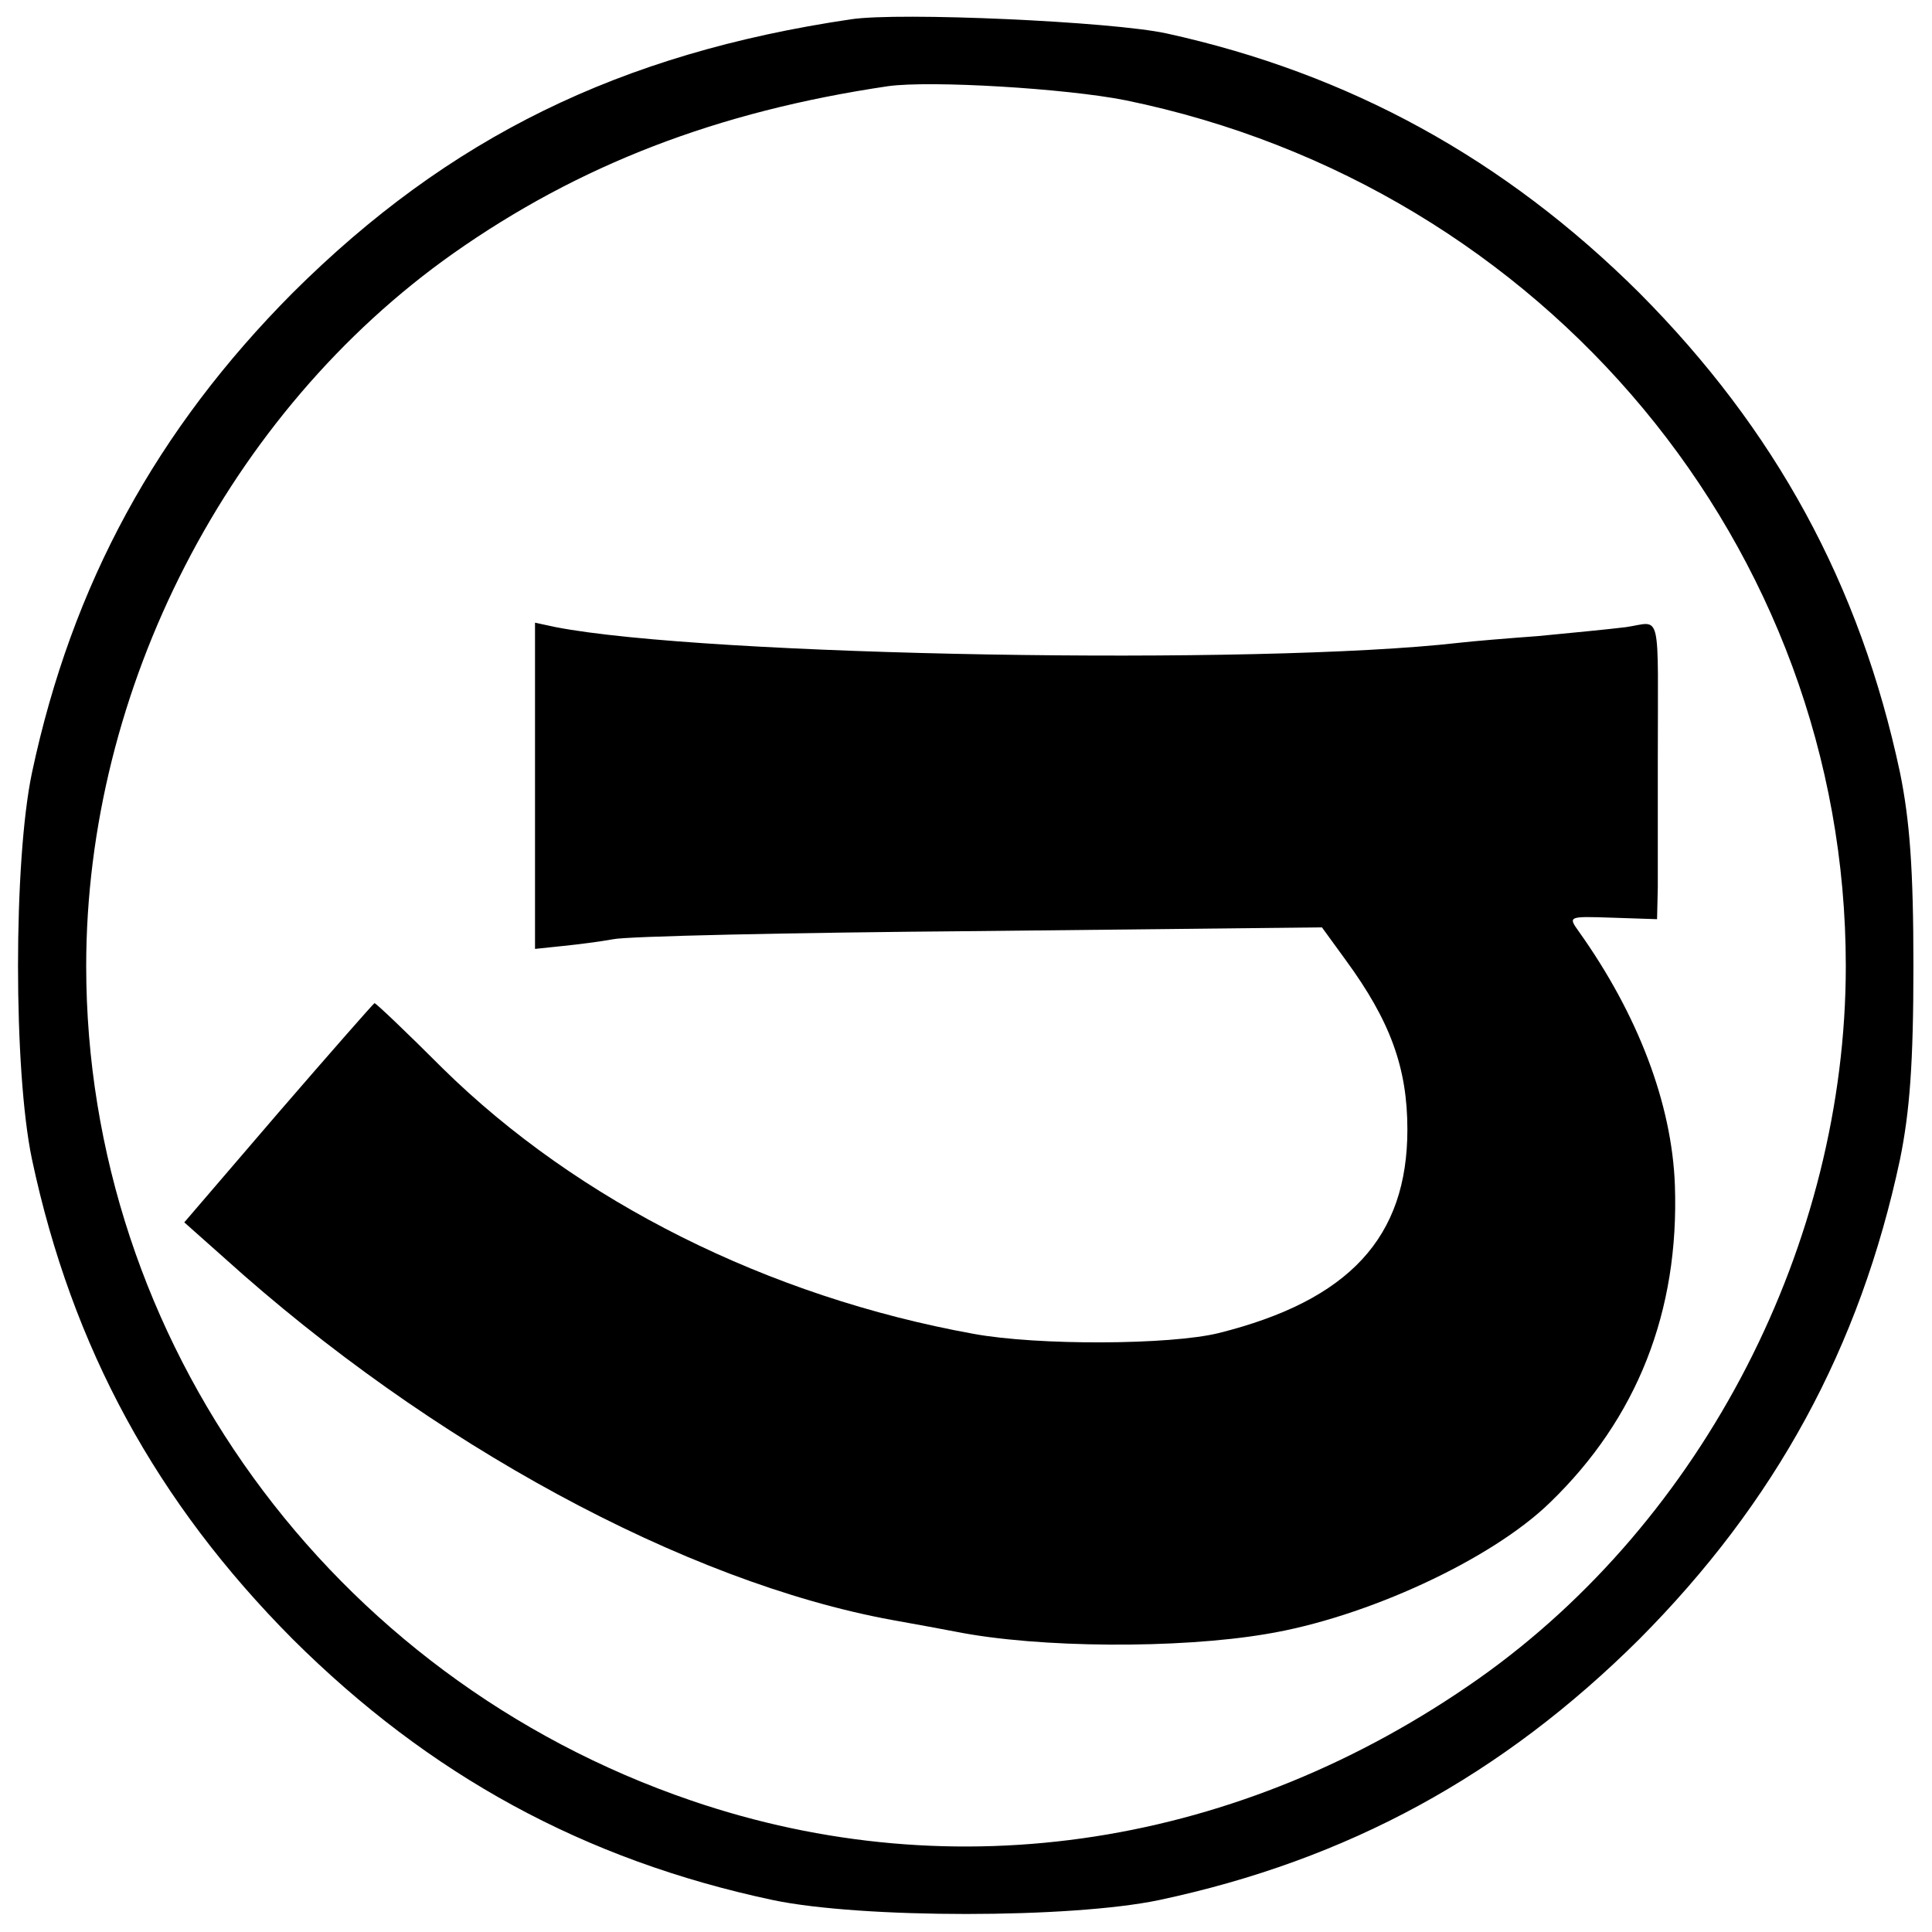 <?xml version="1.0" standalone="no"?>
<!DOCTYPE svg PUBLIC "-//W3C//DTD SVG 20010904//EN"
 "http://www.w3.org/TR/2001/REC-SVG-20010904/DTD/svg10.dtd">
<svg version="1.0" xmlns="http://www.w3.org/2000/svg"
 width="260pt" height="260pt" viewBox="0 0 260 260"
 preserveAspectRatio="xMidYMid meet">
<g transform="translate(0,260) scale(0.1,-0.1)"
fill="#000000" stroke="none">
<path d="M1145 2574 c-311 -46 -541 -159 -751 -368 -183 -184 -297 -392 -351
-646 -25 -119 -25 -401 0 -520 54 -254 168 -462 351 -646 184 -183 392 -297
646 -351 119 -25 401 -25 520 0 254 54 462 168 646 351 183 184 297 392 351
646 13 64 18 129 18 260 0 131 -5 196 -18 260 -54 254 -168 462 -351 646 -181
180 -390 295 -636 349 -73 16 -360 29 -425 19z m370 -109 c565 -116 969 -602
969 -1165 0 -373 -191 -745 -494 -959 -321 -226 -704 -286 -1060 -164 -486
166 -814 619 -814 1123 0 373 191 745 494 959 169 119 355 191 585 225 57 8
240 -3 320 -19z"/>
<path d="M720 1542 l0 -219 38 4 c20 2 51 6 67 9 17 4 238 9 492 11 l462 5 32
-44 c60 -82 83 -145 83 -228 0 -145 -78 -230 -254 -274 -65 -16 -243 -17 -330
-1 -276 50 -532 178 -714 357 -49 49 -90 88 -92 88 -1 0 -59 -66 -129 -147
l-127 -148 54 -48 c277 -250 620 -436 898 -487 33 -6 72 -13 87 -16 111 -22
299 -23 417 -3 134 22 303 100 382 177 117 113 174 257 168 427 -4 110 -50
230 -129 341 -15 21 -15 21 45 19 l60 -2 1 43 c0 24 0 100 0 169 0 210 6 188
-43 181 -24 -3 -77 -8 -118 -12 -41 -3 -89 -7 -106 -9 -271 -31 -1015 -18
-1216 21 l-28 6 0 -220z"/>
</g>
</svg>
